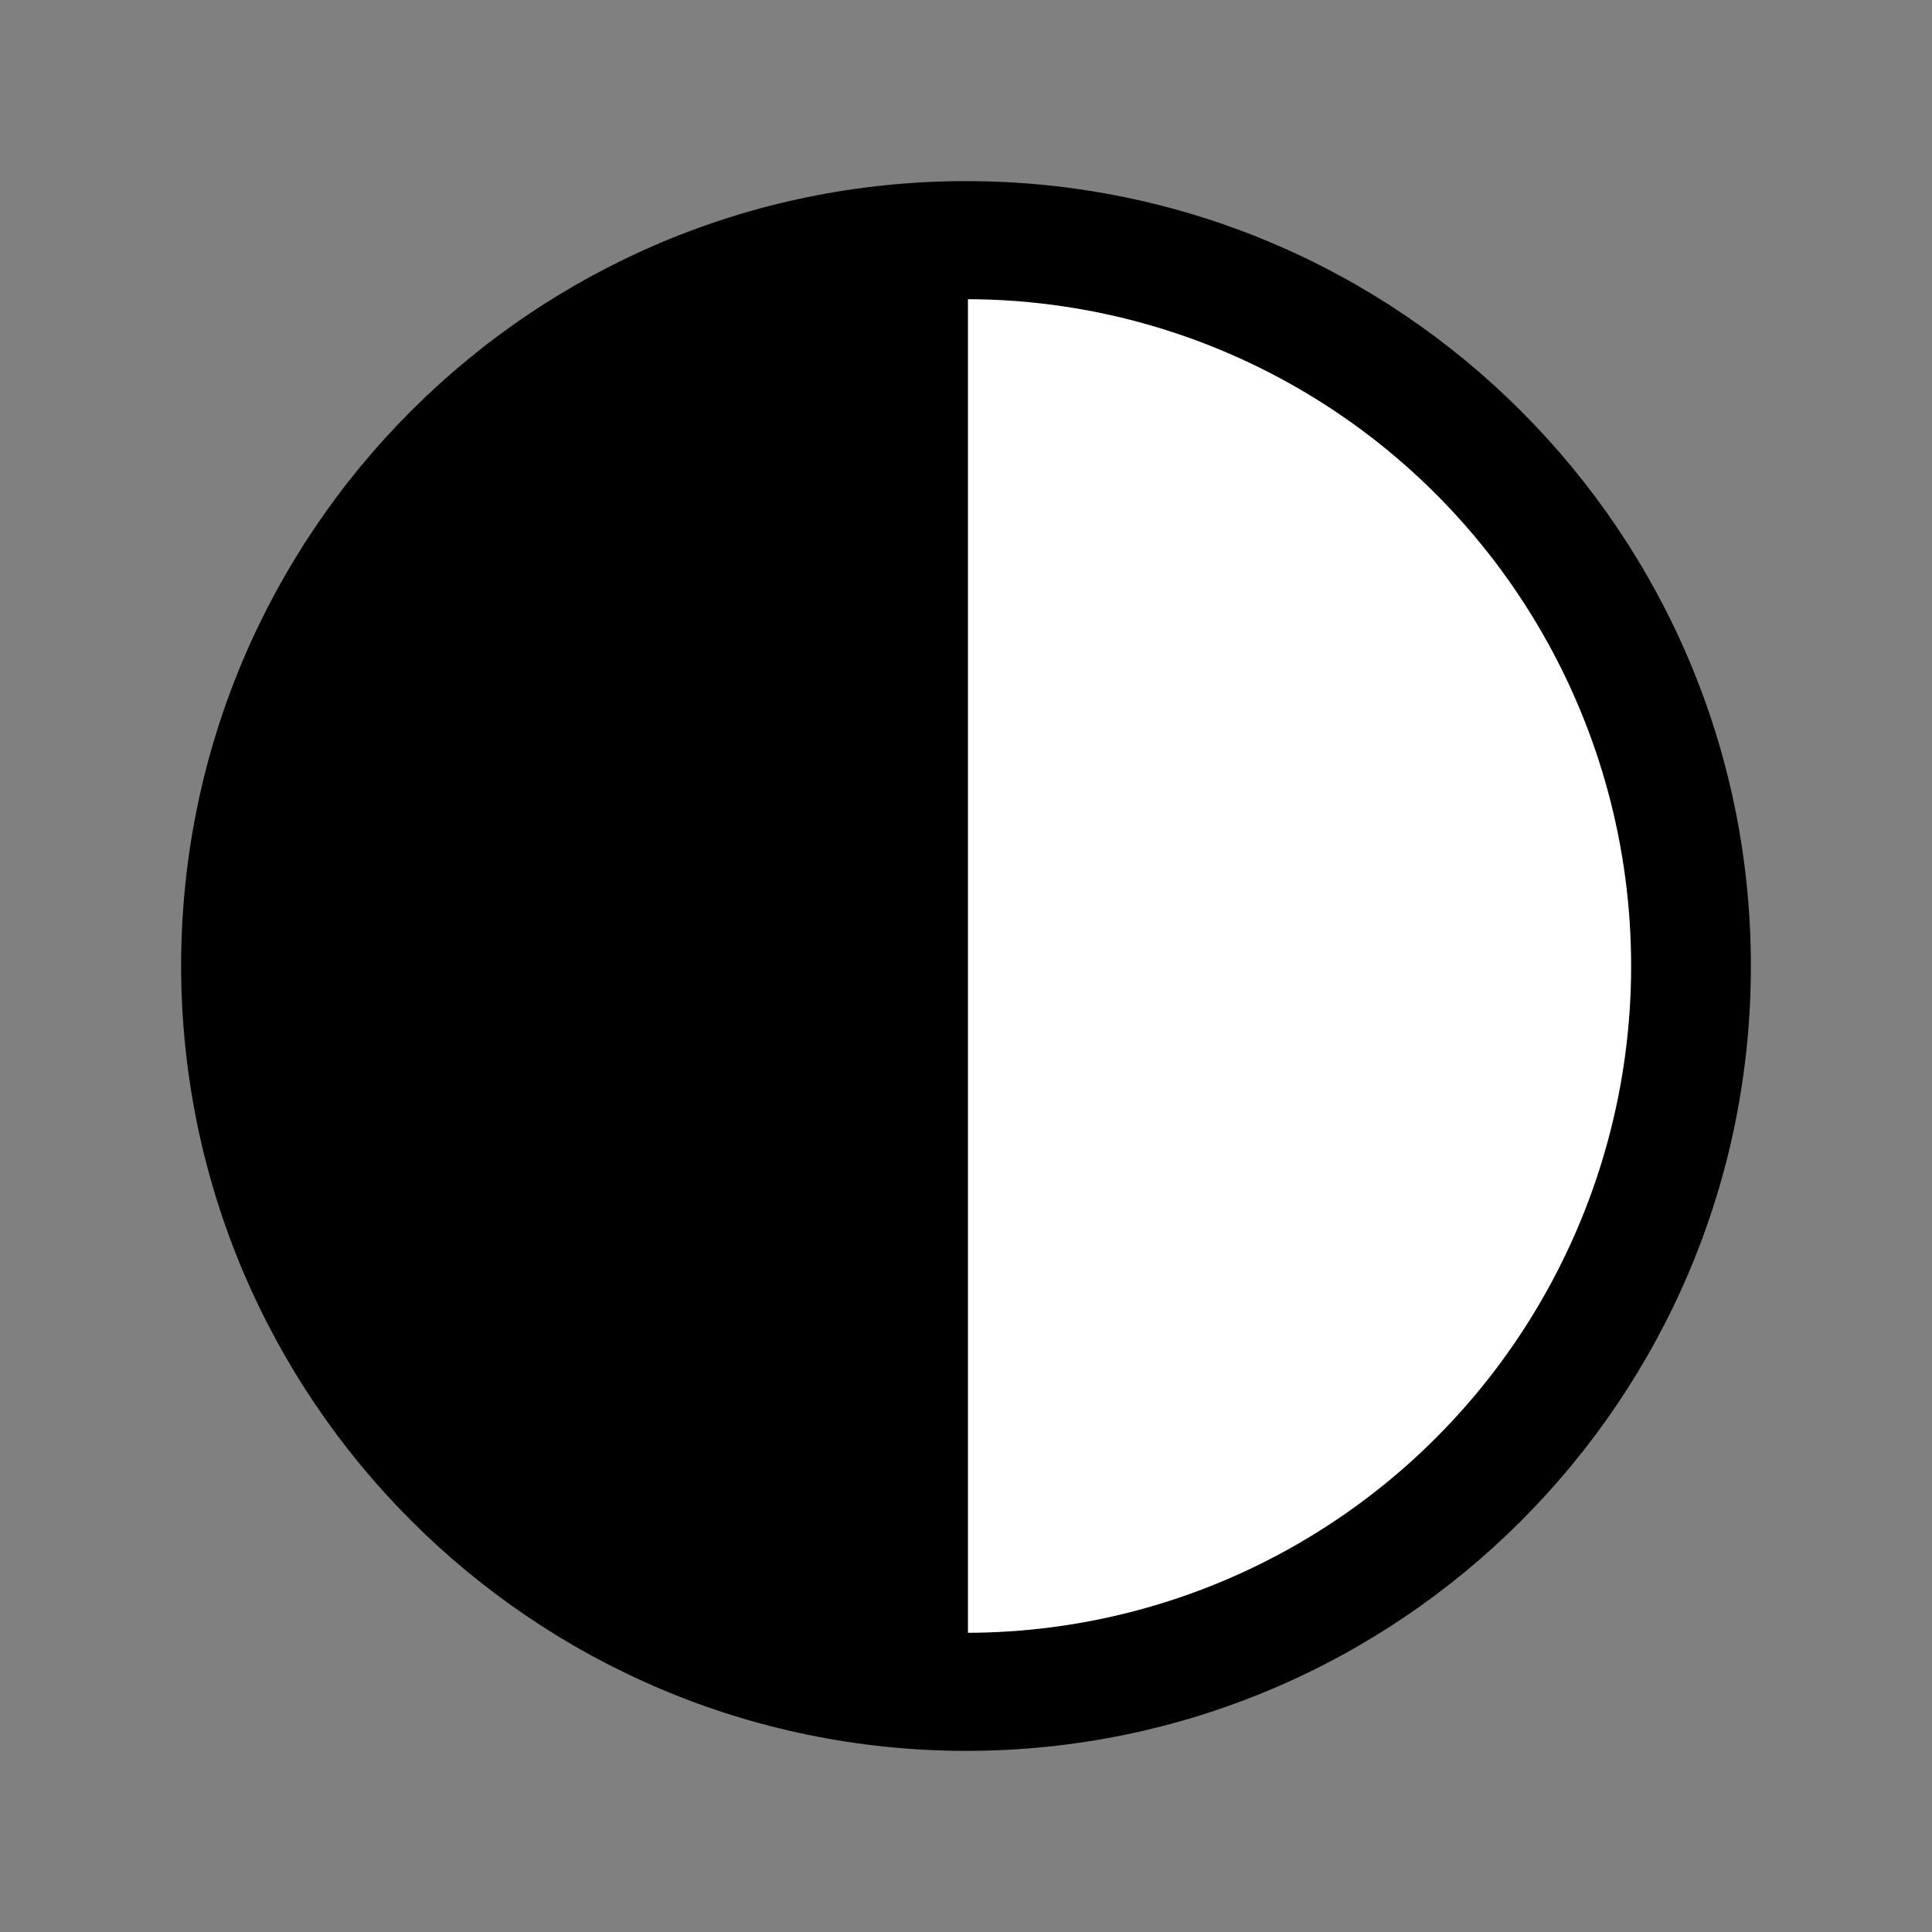<svg id="erD2sgkZY6G1" xmlns="http://www.w3.org/2000/svg" xmlns:xlink="http://www.w3.org/1999/xlink" viewBox="0 0 256 256" shape-rendering="geometricPrecision" text-rendering="geometricPrecision" project-id="81d7e5d7a00e457caaa2c2f517a4b02d" export-id="77d5c292ff1845d3bd0e2ac054ac4f2a" cached="false"><rect x="0" y="0" width="256" height="256" fill="#808080" stroke="none"/><g transform="matrix(-1 0 0-1 256 256)"><path d="M128,24C70.562,24,24,70.562,24,128s46.562,104,104,104s104-46.562,104-104c-.061-57.412-46.588-103.939-104-104Zm8,16.37c5.416.494,10.773,1.499,16,3v169.3c-5.227,1.501-10.584,2.506-16,3v-175.3Zm32,9.26c5.702,2.919,11.067,6.454,16,10.54v135.66c-4.933,4.086-10.298,7.621-16,10.54v-156.74ZM40,128c.055-45.479,34.714-83.444,80-87.63v175.26C74.714,211.444,40.055,173.479,40,128Zm160,50.54v-101.08c21.334,30.316,21.334,70.764,0,101.08Z"/><ellipse rx="36.845" ry="31.714" transform="matrix(2.392 0 0 2.786 128 128)" fill="#fff" stroke-width="0"/><path d="M128,40.109L128,215.67v6.797q28.45-2.332,28.916-2.332c.466,0,36.378-24.305,37.311-24.305s25.651-33.061,26.118-33.527q.466-.466,3.265-41.975l-13.992-42.868-36.845-34.09-44.773-14.92L128,40.109Z" transform="translate(0 0)" stroke="#000" stroke-width="0.512"/></g></svg>
